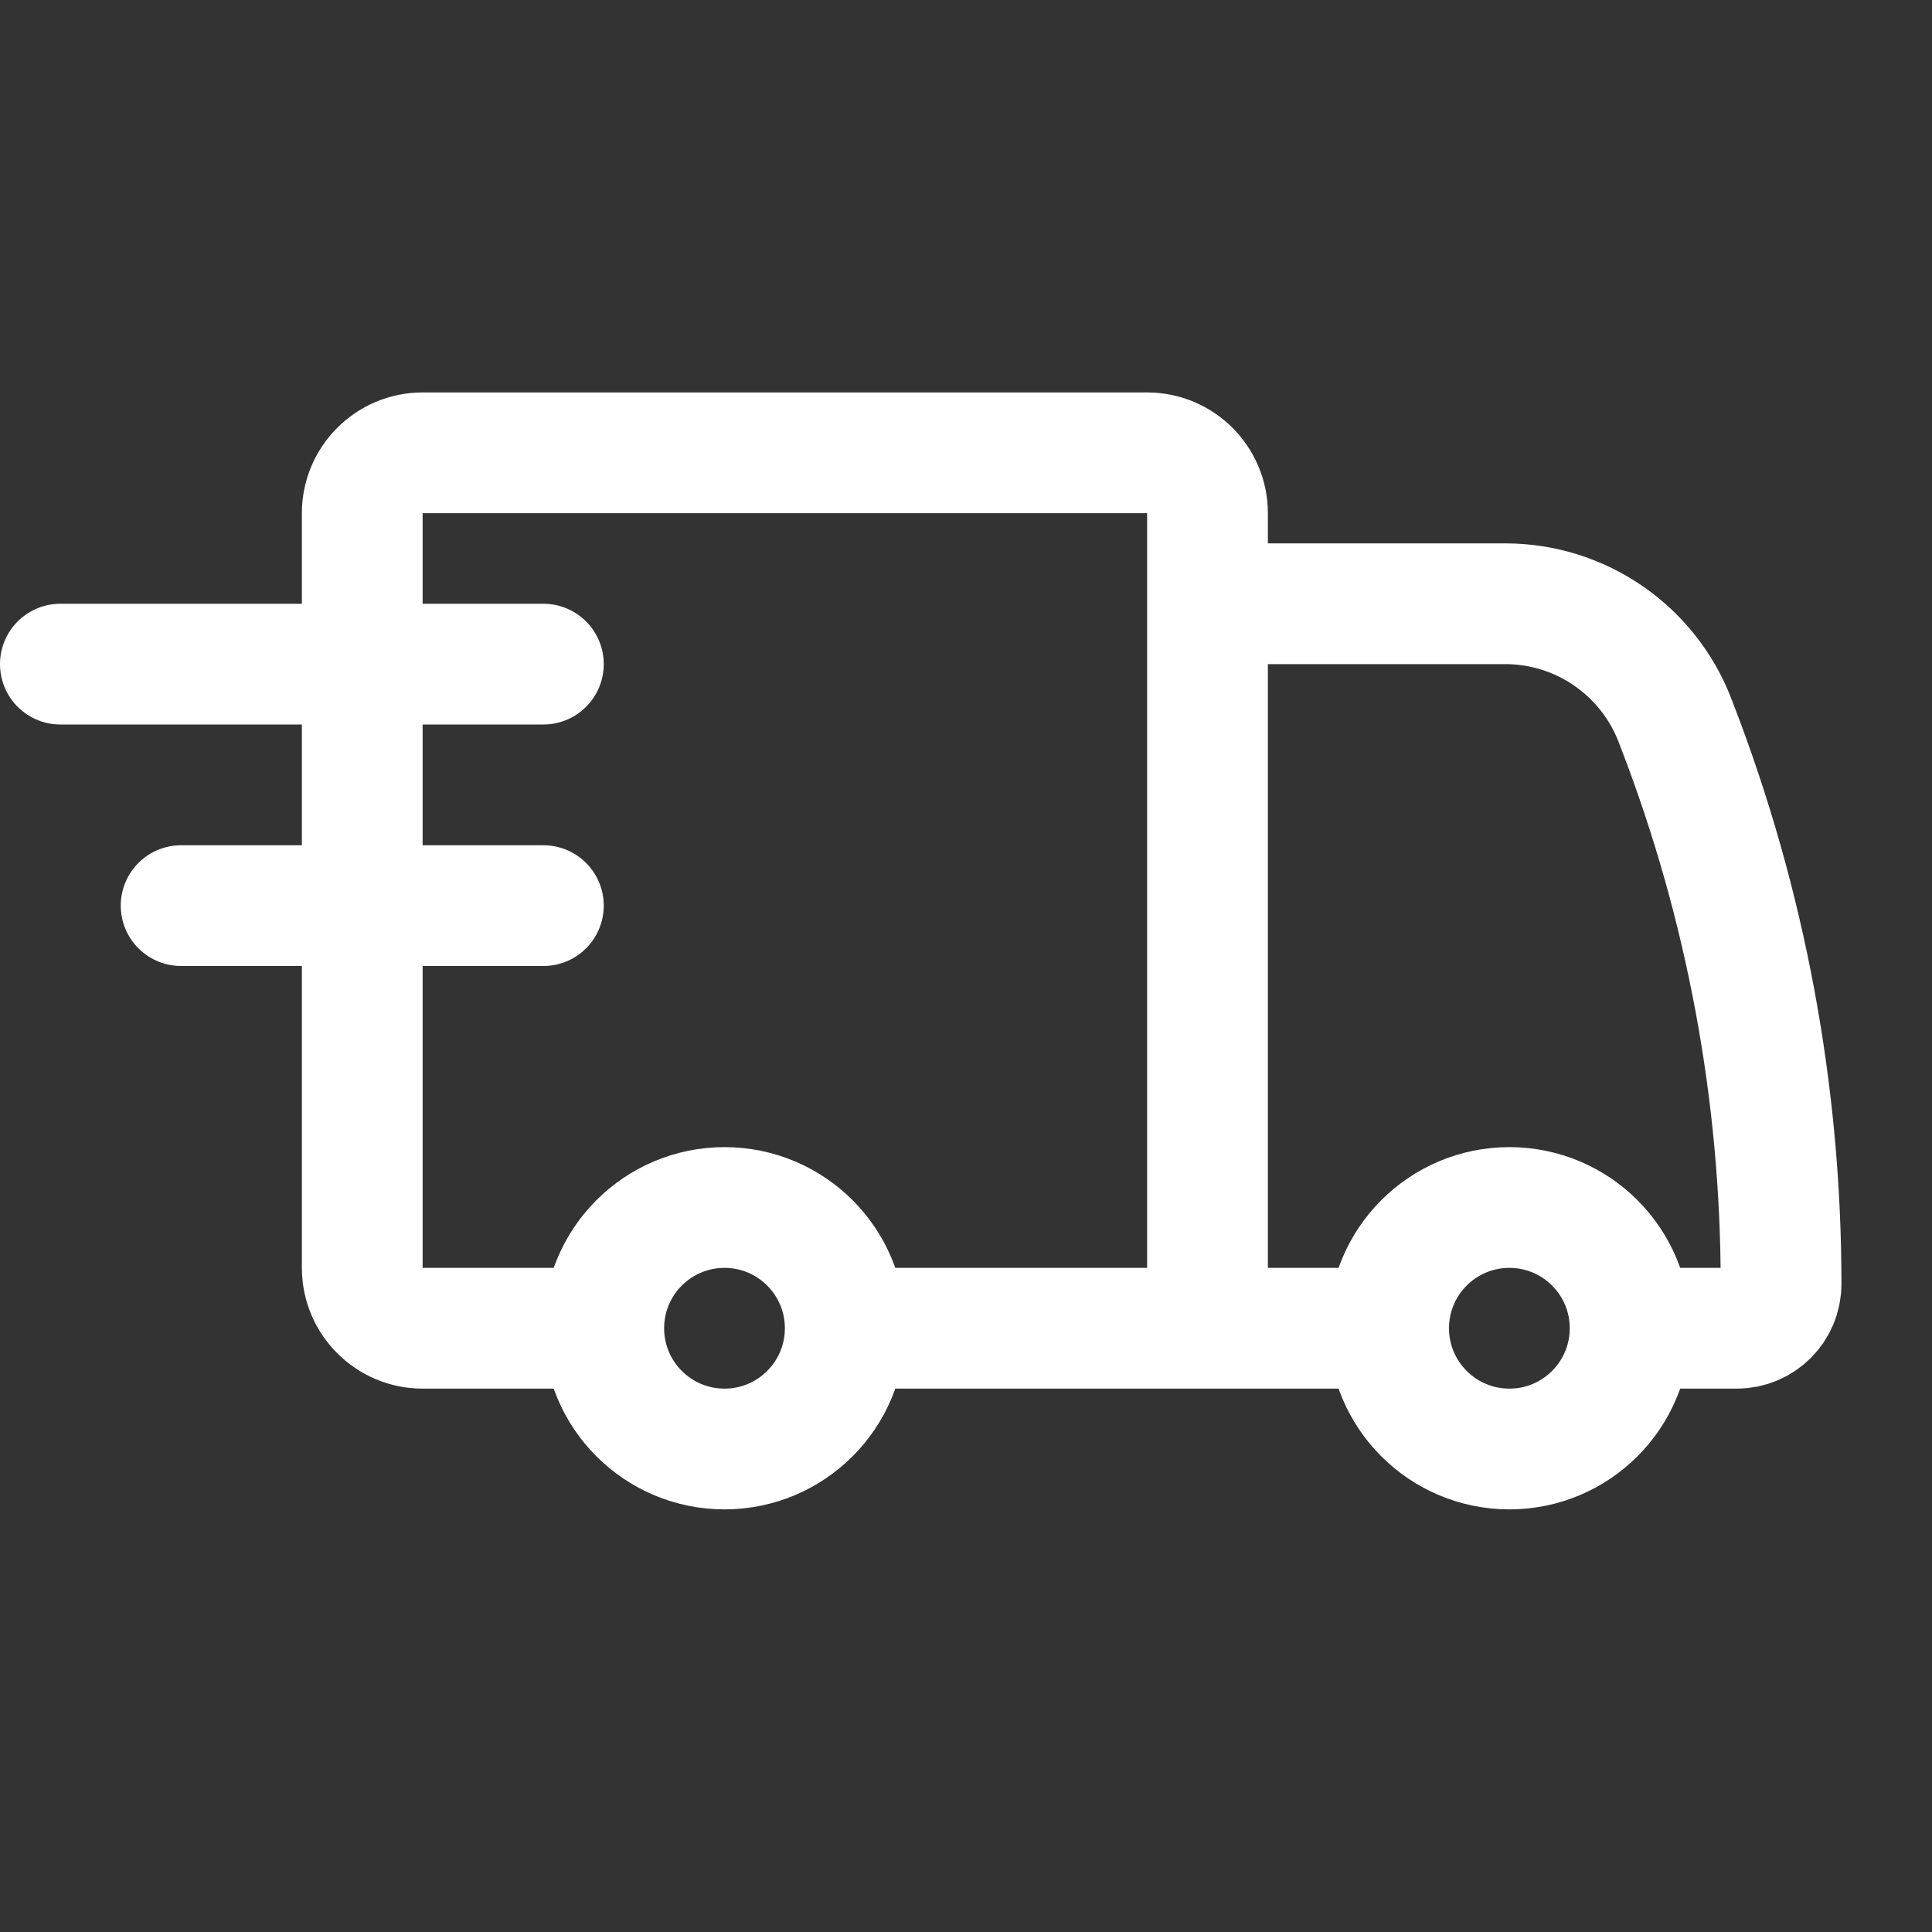 <svg width="32" height="32" viewBox="0 0 32 32" fill="none" xmlns="http://www.w3.org/2000/svg">
<rect x="0" y="0" width="32" height="32" fill="#333333" stroke="none"/>
<path d="M14 22H20M20 22V10M20 22H23M10 22H7C6.448 22 6 21.552 6 21V8.5C6 7.948 6.448 7.5 7 7.5H19C19.552 7.5 20 7.948 20 8.5V10M20 10H24.931C26.177 10 27.295 10.768 27.743 11.931L27.789 12.051C28.92 14.992 29.5 18.116 29.5 21.267V21.267C29.5 21.672 29.172 22 28.767 22H26.5" stroke="#fff" stroke-width="2"/>
<path d="M3 15H9" stroke="#fff" stroke-width="2" stroke-linecap="round"/>
<path d="M1 11H9" stroke="#fff" stroke-width="2" stroke-linecap="round"/>
<circle cx="12" cy="22" r="2" stroke="#fff" stroke-width="2"/>
<circle cx="25" cy="22" r="2" stroke="#fff" stroke-width="2"/>
</svg>
